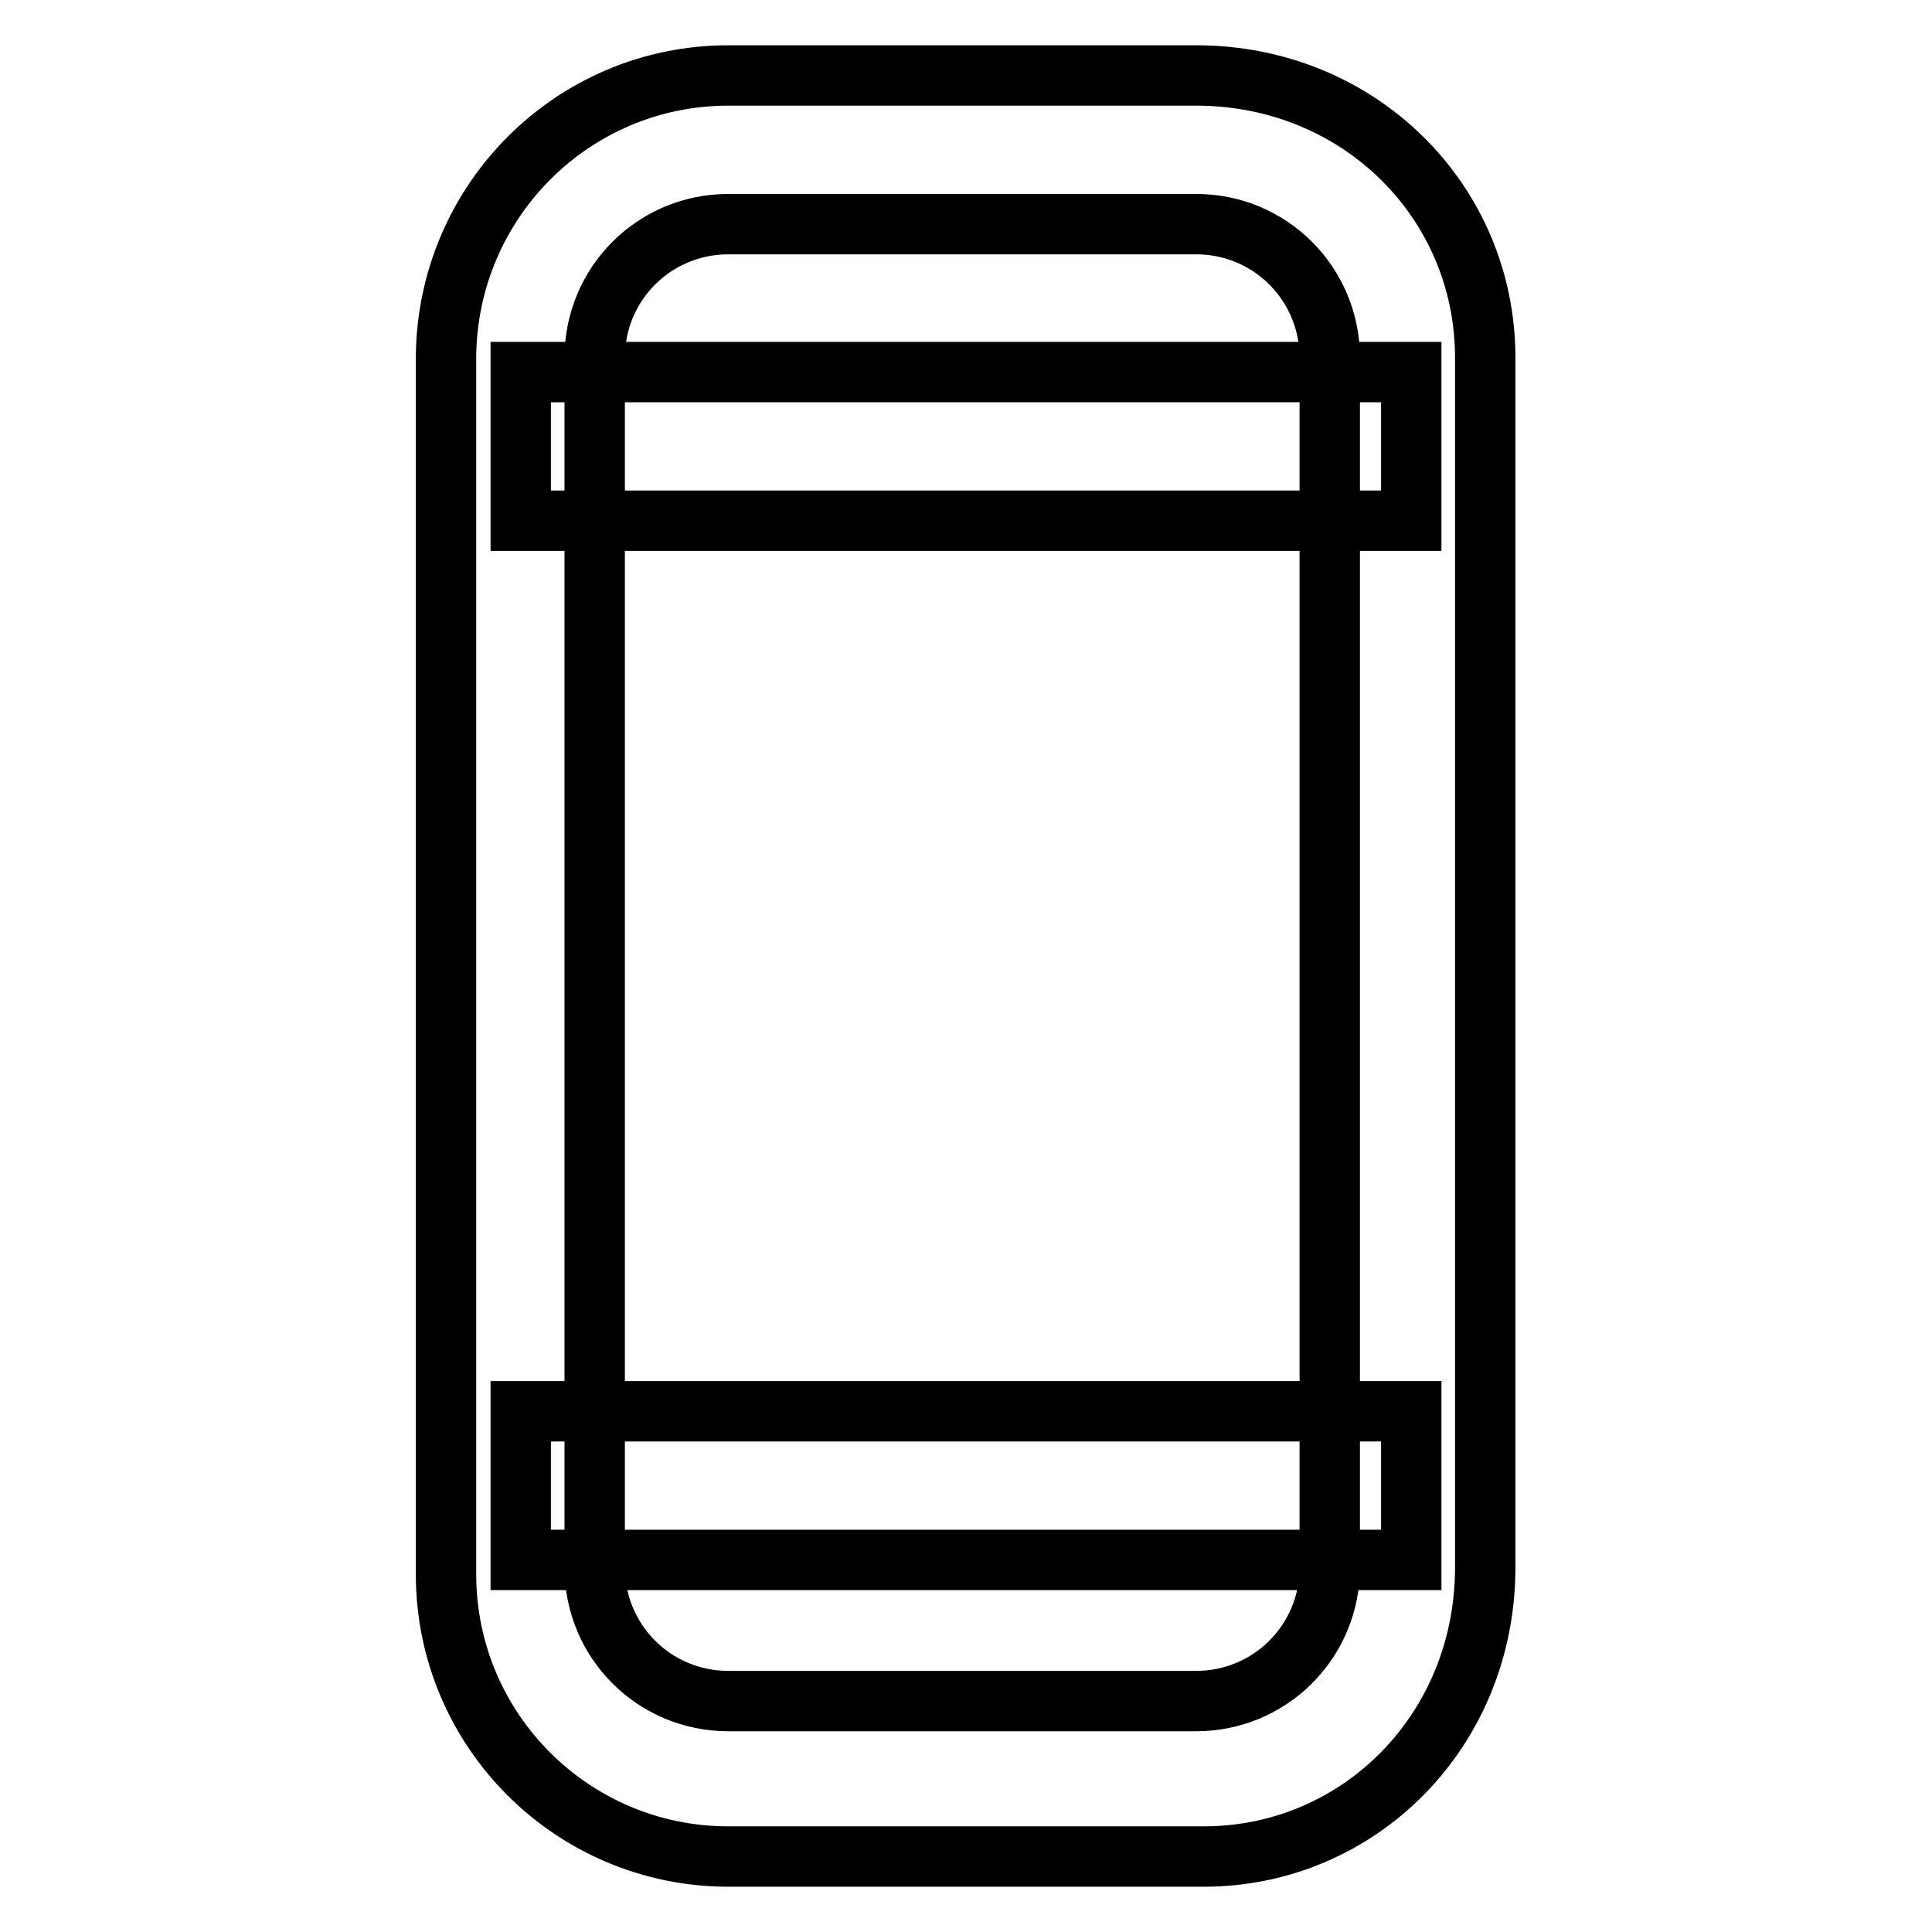 <?xml version="1.0" encoding="utf-8"?>
<!-- Svg Vector Icons : http://www.onlinewebfonts.com/icon -->
<!DOCTYPE svg PUBLIC "-//W3C//DTD SVG 1.1//EN" "http://www.w3.org/Graphics/SVG/1.1/DTD/svg11.dtd">
<svg version="1.1" xmlns="http://www.w3.org/2000/svg" xmlns:xlink="http://www.w3.org/1999/xlink" x="0px" y="0px" viewBox="0 0 256 256" enable-background="new 0 0 256 256" xml:space="preserve">
<g> <path stroke-width="8" fill-opacity="0" stroke="#000000"  d="M159.5,246H96.5c-20.6,0-37.4-16.7-37.4-37.4V47.4C59.2,26.7,75.9,10,96.5,10h62 c21.6,0,38.3,16.7,38.3,37.4v160.3C196.8,229.3,180.1,246,159.5,246z M96.5,29.7c-9.8,0-17.7,7.9-17.7,17.7v160.3 c0,9.8,7.9,17.7,17.7,17.7h62c9.8,0,17.7-7.9,17.7-17.7V47.4c0-9.8-7.9-17.7-17.7-17.7H96.5z M69,187h118v19.7H69V187z M69,49.3 h118V69H69V49.3z"/></g>
</svg>